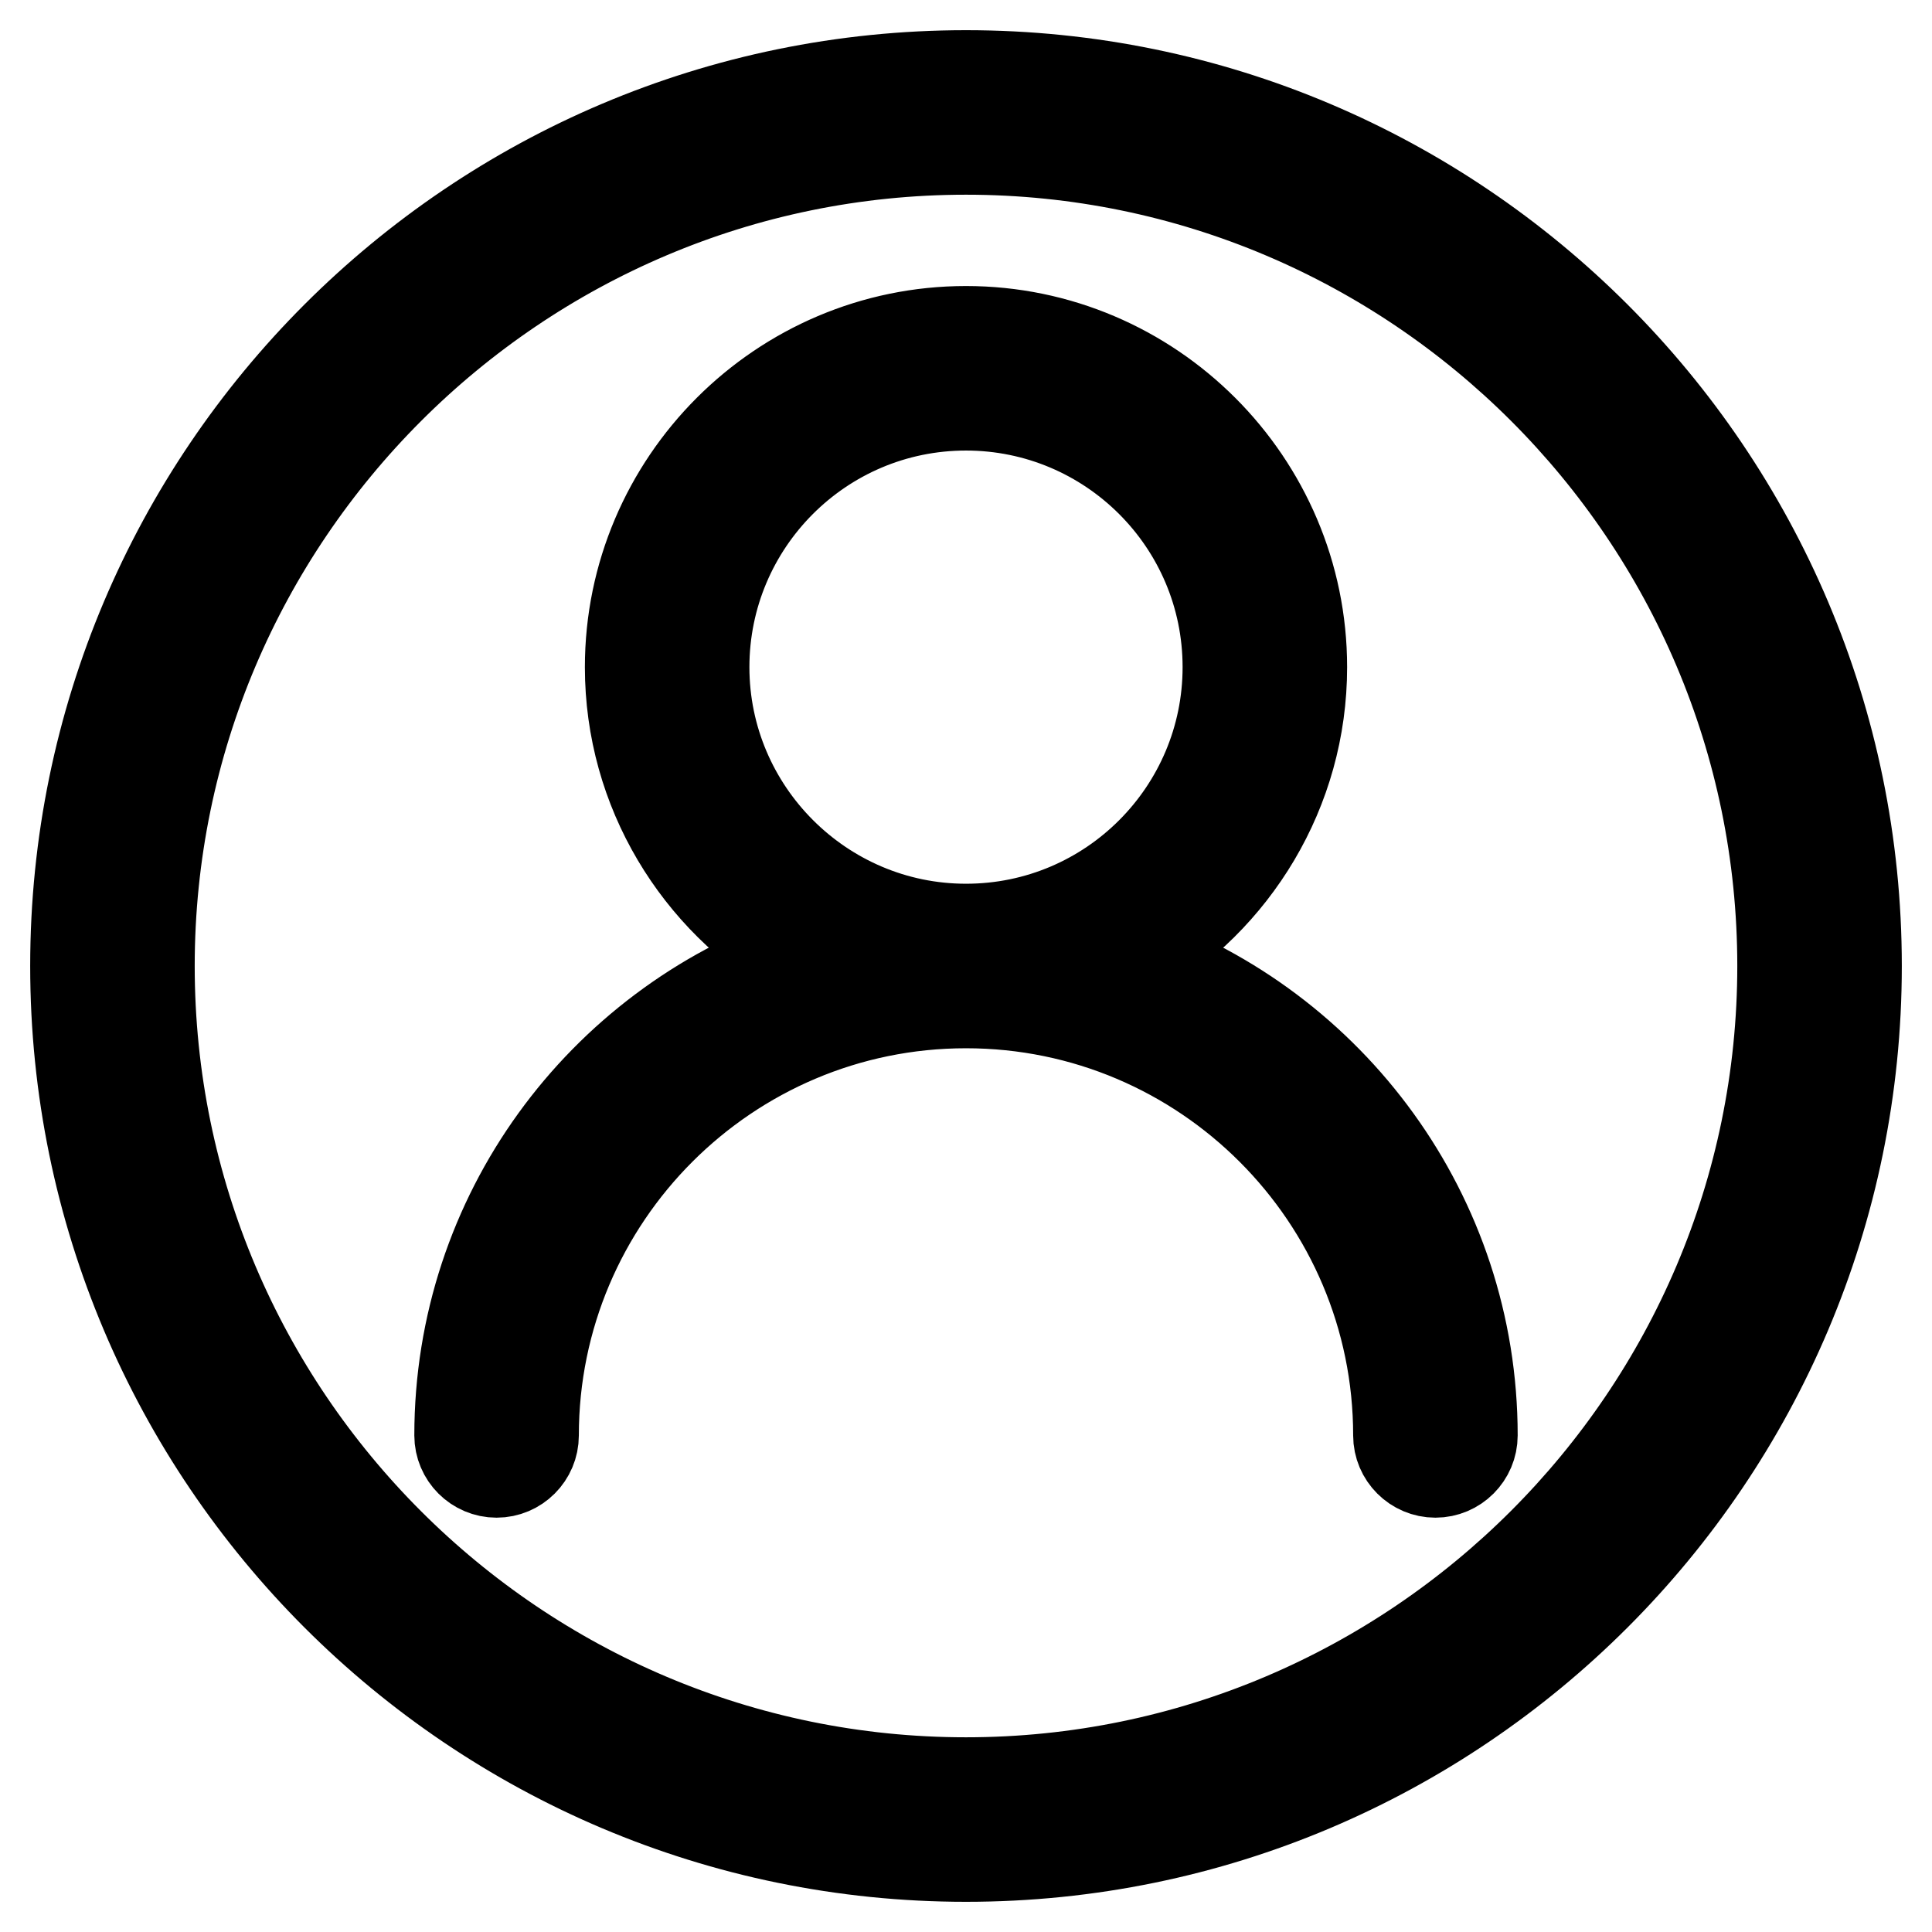 <?xml version="1.0" encoding="utf-8"?>
<!-- Svg Vector Icons : http://www.onlinewebfonts.com/icon -->
<!DOCTYPE svg PUBLIC "-//W3C//DTD SVG 1.1//EN" "http://www.w3.org/Graphics/SVG/1.1/DTD/svg11.dtd">
<svg version="1.1" xmlns="http://www.w3.org/2000/svg" xmlns:xlink="http://www.w3.org/1999/xlink" x="0px" y="0px" viewBox="0 0 256 256" enable-background="new 0 0 256 256" xml:space="preserve">
<g> <path stroke-width="12" fill-opacity="0" stroke="#000000"  d="M128,10C62.9,10,10,62.9,10,128c0,65.1,52.9,118,118,118c65.1,0,118-52.9,118-118C246,62.9,193.1,10,128,10 z M128,236.2c-59.6,0-108.2-48.5-108.2-108.2C19.8,68.4,68.4,19.8,128,19.8c59.6,0,108.2,48.5,108.2,108.2 C236.2,187.6,187.6,236.2,128,236.2z M150.2,126.9c13.3-7.7,22.3-22.1,22.3-38.5c0-24.5-20-44.5-44.5-44.5s-44.5,20-44.5,44.5 c0,16.4,9,30.8,22.3,38.5c-26.1,9.2-44.9,34-44.9,63.3c0,2.7,2.2,4.9,4.9,4.9s4.9-2.2,4.9-4.9c0-31.6,25.7-57.3,57.3-57.3 c31.6,0,57.3,25.7,57.3,57.3c0,2.7,2.2,4.9,4.9,4.9c2.7,0,4.9-2.2,4.9-4.9C195.1,161,176.3,136.1,150.2,126.9z M93.3,88.4 c0-19.1,15.5-34.7,34.7-34.7c19.1,0,34.7,15.5,34.7,34.7c0,19.1-15.5,34.7-34.7,34.7C108.9,123.1,93.3,107.5,93.3,88.4z"/></g>
</svg>
